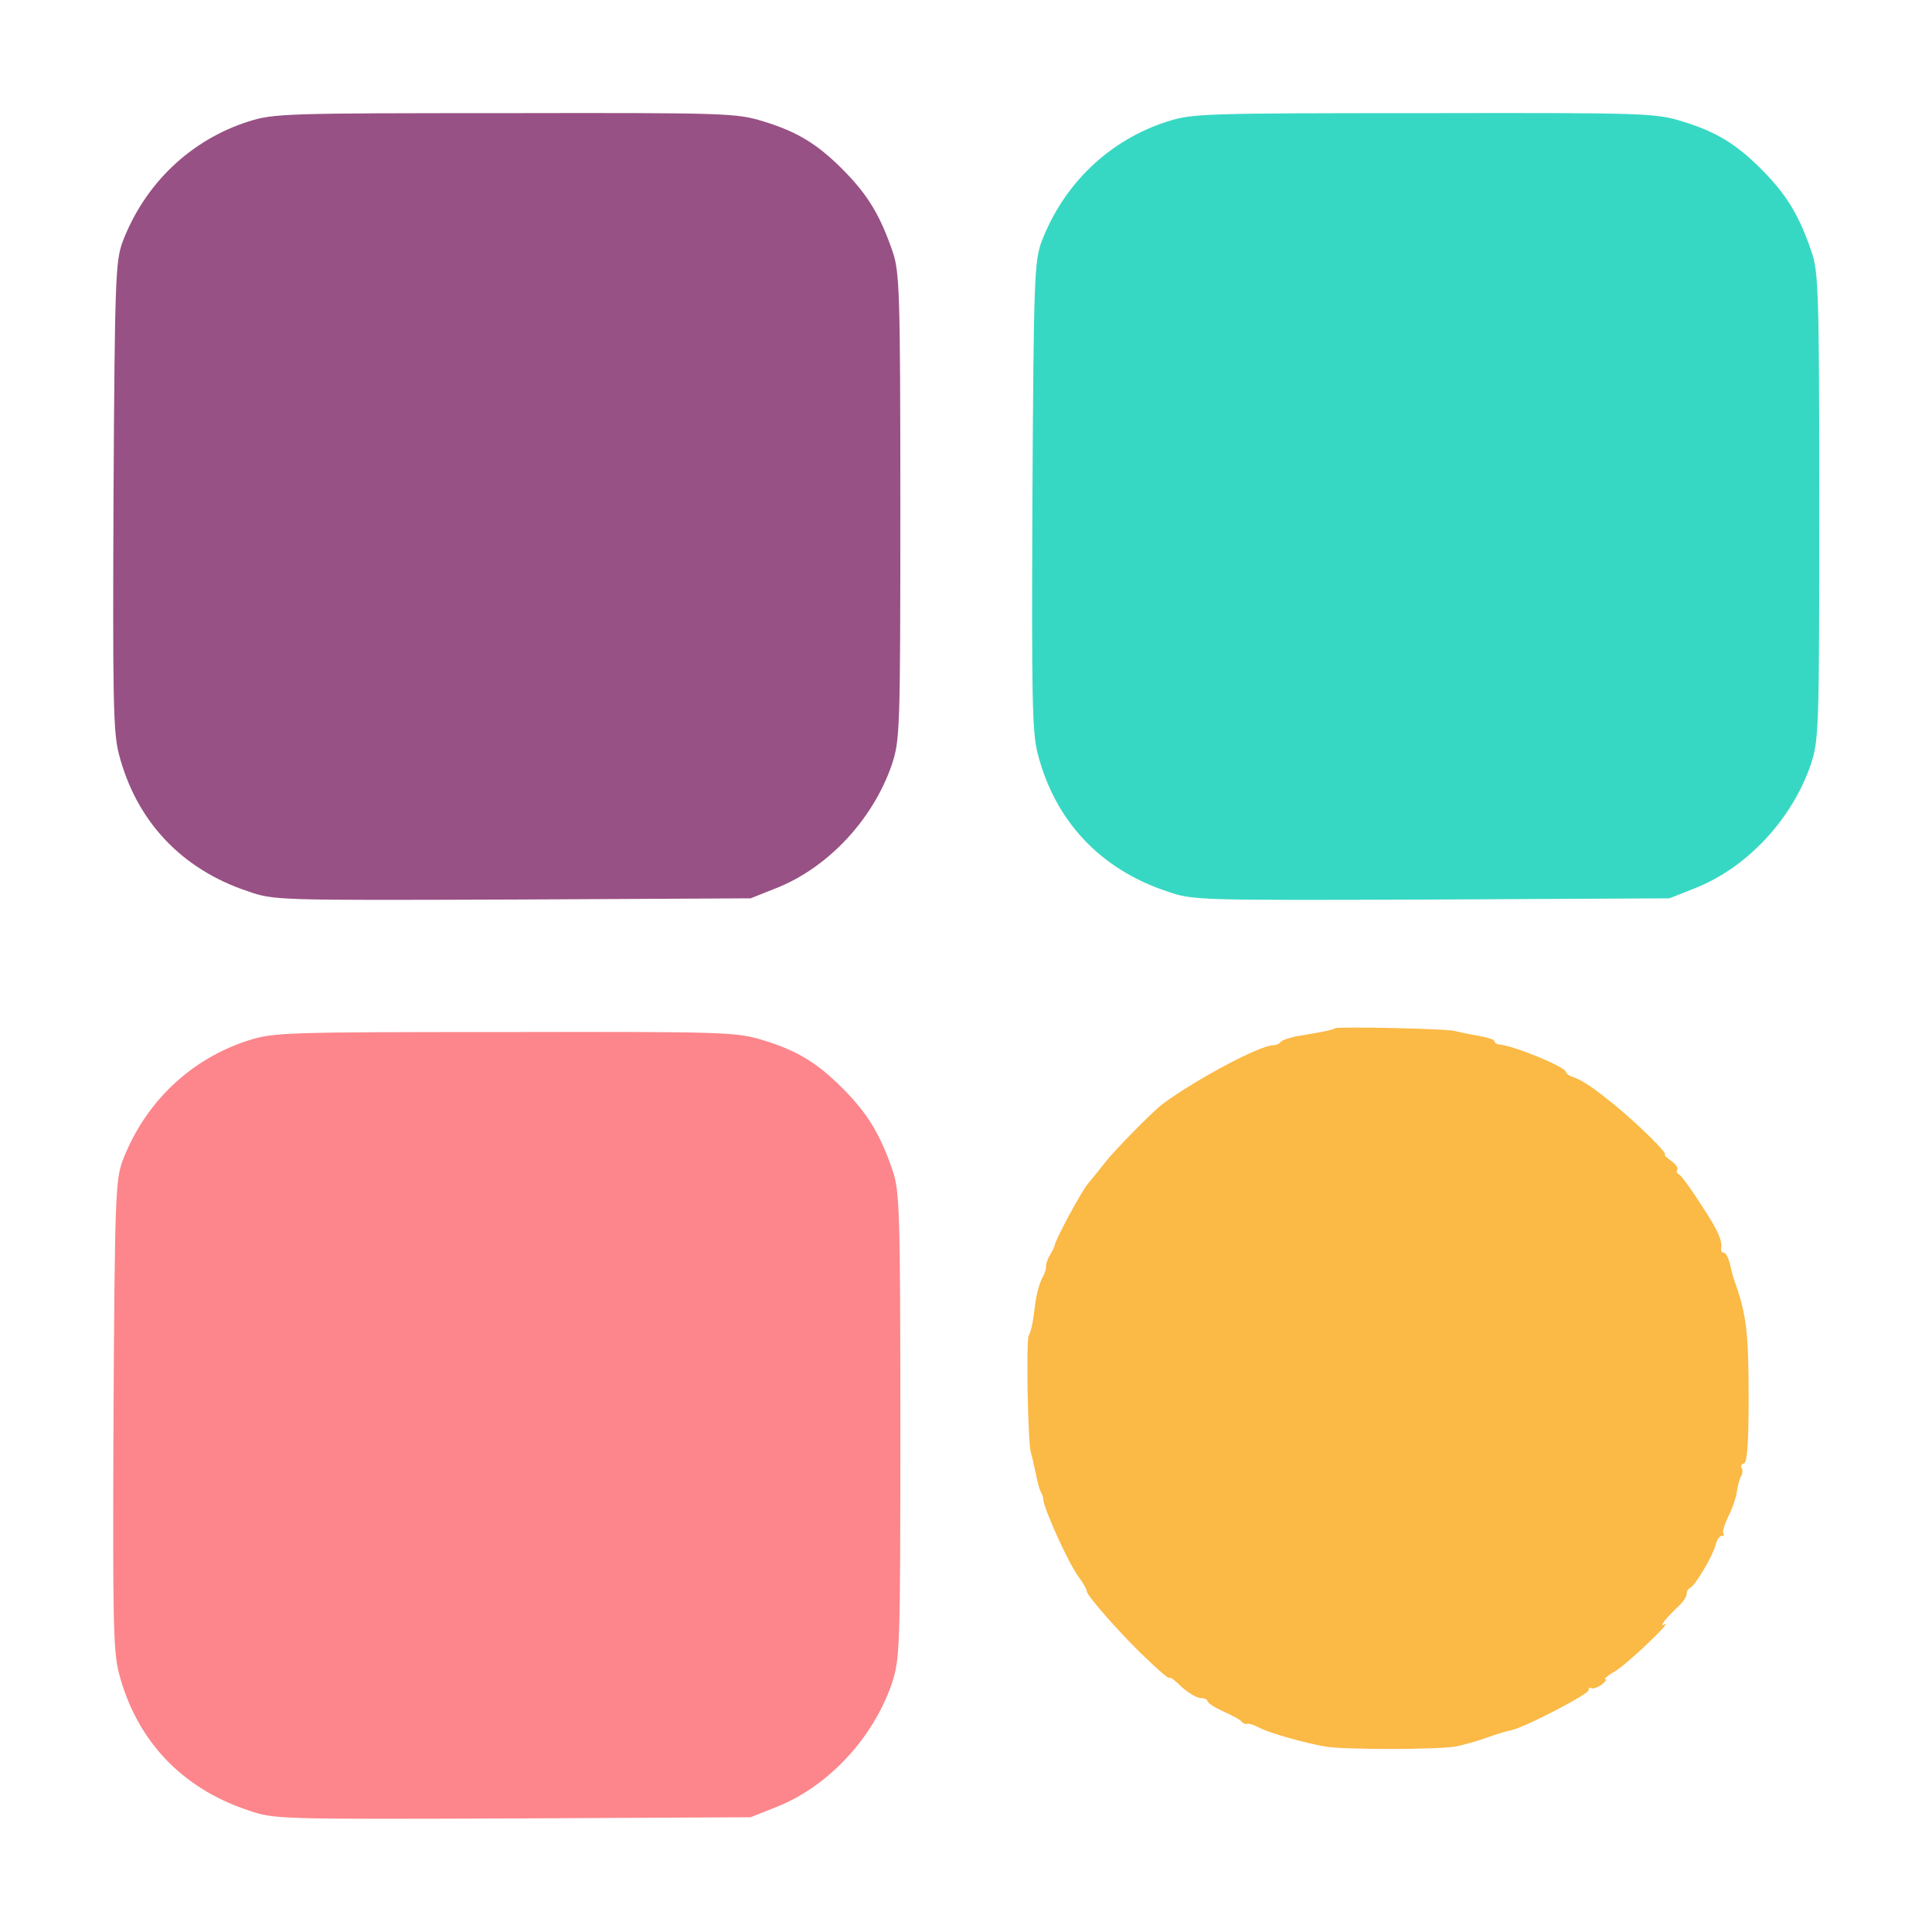 <svg width="75" height="75" viewBox="0 0 75 75" fill="none" xmlns="http://www.w3.org/2000/svg">
<path d="M51.826 39.917C51.768 39.976 51.343 40.063 50.347 40.225C50.054 40.283 49.761 40.386 49.717 40.444C49.673 40.518 49.541 40.576 49.424 40.576C48.911 40.576 46.435 41.895 45.147 42.847C44.766 43.125 43.286 44.634 42.92 45.102C42.715 45.366 42.407 45.747 42.231 45.952C41.968 46.274 40.986 48.091 40.942 48.34C40.942 48.384 40.855 48.56 40.752 48.735C40.649 48.911 40.591 49.116 40.605 49.175C40.62 49.233 40.562 49.438 40.459 49.614C40.356 49.805 40.239 50.23 40.195 50.566C40.093 51.387 40.049 51.592 39.932 51.855C39.829 52.09 39.902 56.045 40.02 56.397C40.063 56.514 40.137 56.88 40.21 57.202C40.269 57.524 40.356 57.847 40.415 57.935C40.459 58.008 40.503 58.14 40.503 58.227C40.547 58.623 41.455 60.63 41.851 61.187C42.041 61.435 42.188 61.699 42.188 61.773C42.188 61.934 43.403 63.31 44.268 64.16C45.088 64.951 45.41 65.215 45.41 65.127C45.41 65.083 45.63 65.244 45.879 65.493C46.143 65.728 46.465 65.918 46.611 65.918C46.758 65.918 46.875 65.977 46.875 66.035C46.875 66.108 47.153 66.284 47.505 66.445C47.842 66.592 48.164 66.768 48.208 66.841C48.252 66.899 48.355 66.943 48.428 66.914C48.501 66.899 48.706 66.973 48.897 67.075C49.292 67.28 50.625 67.661 51.489 67.808C52.251 67.925 55.884 67.925 56.543 67.793C56.821 67.734 57.349 67.588 57.715 67.456C58.081 67.324 58.506 67.192 58.682 67.163C59.209 67.046 61.67 65.772 61.67 65.61C61.67 65.522 61.714 65.493 61.787 65.537C61.846 65.566 62.022 65.508 62.183 65.391C62.329 65.273 62.402 65.186 62.315 65.186C62.241 65.186 62.417 65.039 62.695 64.878C63.208 64.57 65.024 62.827 64.6 63.062C64.38 63.179 64.673 62.812 65.23 62.285C65.361 62.153 65.478 61.963 65.478 61.875C65.478 61.773 65.537 61.67 65.61 61.641C65.801 61.567 66.475 60.425 66.592 60C66.636 59.795 66.753 59.619 66.841 59.619C66.929 59.619 66.958 59.575 66.899 59.531C66.856 59.473 66.943 59.18 67.09 58.872C67.251 58.564 67.397 58.125 67.427 57.891C67.456 57.671 67.529 57.407 67.588 57.305C67.647 57.202 67.661 57.07 67.617 56.997C67.559 56.924 67.603 56.836 67.705 56.807C67.822 56.763 67.881 56.06 67.881 54.331C67.881 51.709 67.808 51.05 67.31 49.658C67.295 49.614 67.222 49.365 67.163 49.102C67.105 48.852 67.002 48.633 66.929 48.633C66.856 48.633 66.811 48.589 66.811 48.516C66.87 48.164 66.724 47.812 66.05 46.787C65.64 46.143 65.244 45.601 65.171 45.586C65.098 45.557 65.068 45.469 65.112 45.41C65.156 45.337 65.039 45.176 64.863 45.059C64.688 44.927 64.585 44.824 64.629 44.824C64.79 44.824 63.618 43.667 62.71 42.92C61.86 42.231 61.465 41.953 61.055 41.807C60.908 41.763 60.791 41.66 60.791 41.616C60.791 41.426 58.77 40.591 58.198 40.547C58.096 40.532 58.008 40.474 58.008 40.415C58.008 40.356 57.73 40.269 57.393 40.21C57.041 40.151 56.631 40.063 56.47 40.02C56.133 39.932 51.914 39.844 51.826 39.917Z" fill="#FBB945"/>
<path d="M9.662 4.711C7.401 5.427 5.617 7.131 4.757 9.393C4.487 10.141 4.455 10.81 4.407 19.234C4.375 27.053 4.391 28.423 4.614 29.267C5.283 31.863 7.035 33.742 9.63 34.602C10.634 34.952 10.761 34.952 19.902 34.92L29.139 34.873L30.142 34.474C32.148 33.678 33.884 31.815 34.617 29.697C34.935 28.726 34.951 28.423 34.951 19.664C34.951 11.256 34.919 10.555 34.649 9.759C34.171 8.373 33.709 7.609 32.833 6.701C31.782 5.618 30.986 5.125 29.632 4.711C28.581 4.392 28.247 4.376 19.599 4.392C11.111 4.392 10.618 4.408 9.662 4.711Z" fill="#985184"/>
<path d="M45.334 4.711C43.073 5.427 41.289 7.131 40.429 9.393C40.158 10.141 40.127 10.81 40.079 19.234C40.047 27.053 40.063 28.423 40.286 29.267C40.955 31.863 42.706 33.742 45.302 34.602C46.306 34.952 46.433 34.952 55.574 34.92L64.81 34.873L65.814 34.474C67.82 33.678 69.556 31.815 70.289 29.697C70.607 28.726 70.623 28.423 70.623 19.664C70.623 11.256 70.591 10.555 70.32 9.759C69.843 8.373 69.381 7.609 68.505 6.701C67.454 5.618 66.658 5.125 65.304 4.711C64.253 4.392 63.919 4.376 55.271 4.392C46.783 4.392 46.29 4.408 45.334 4.711Z" fill="#37D8C3"/>
<path d="M9.662 40.383C7.401 41.099 5.617 42.803 4.757 45.065C4.487 45.813 4.455 46.482 4.407 54.906C4.375 62.725 4.391 64.095 4.614 64.939C5.283 67.535 7.035 69.414 9.63 70.274C10.634 70.624 10.761 70.624 19.902 70.592L29.139 70.545L30.142 70.147C32.148 69.35 33.884 67.487 34.617 65.369C34.935 64.398 34.951 64.095 34.951 55.336C34.951 46.928 34.919 46.227 34.649 45.431C34.171 44.045 33.709 43.281 32.833 42.373C31.782 41.29 30.986 40.797 29.632 40.383C28.581 40.064 28.247 40.048 19.599 40.064C11.111 40.064 10.618 40.08 9.662 40.383Z" fill="#FC868B"/>
</svg>

